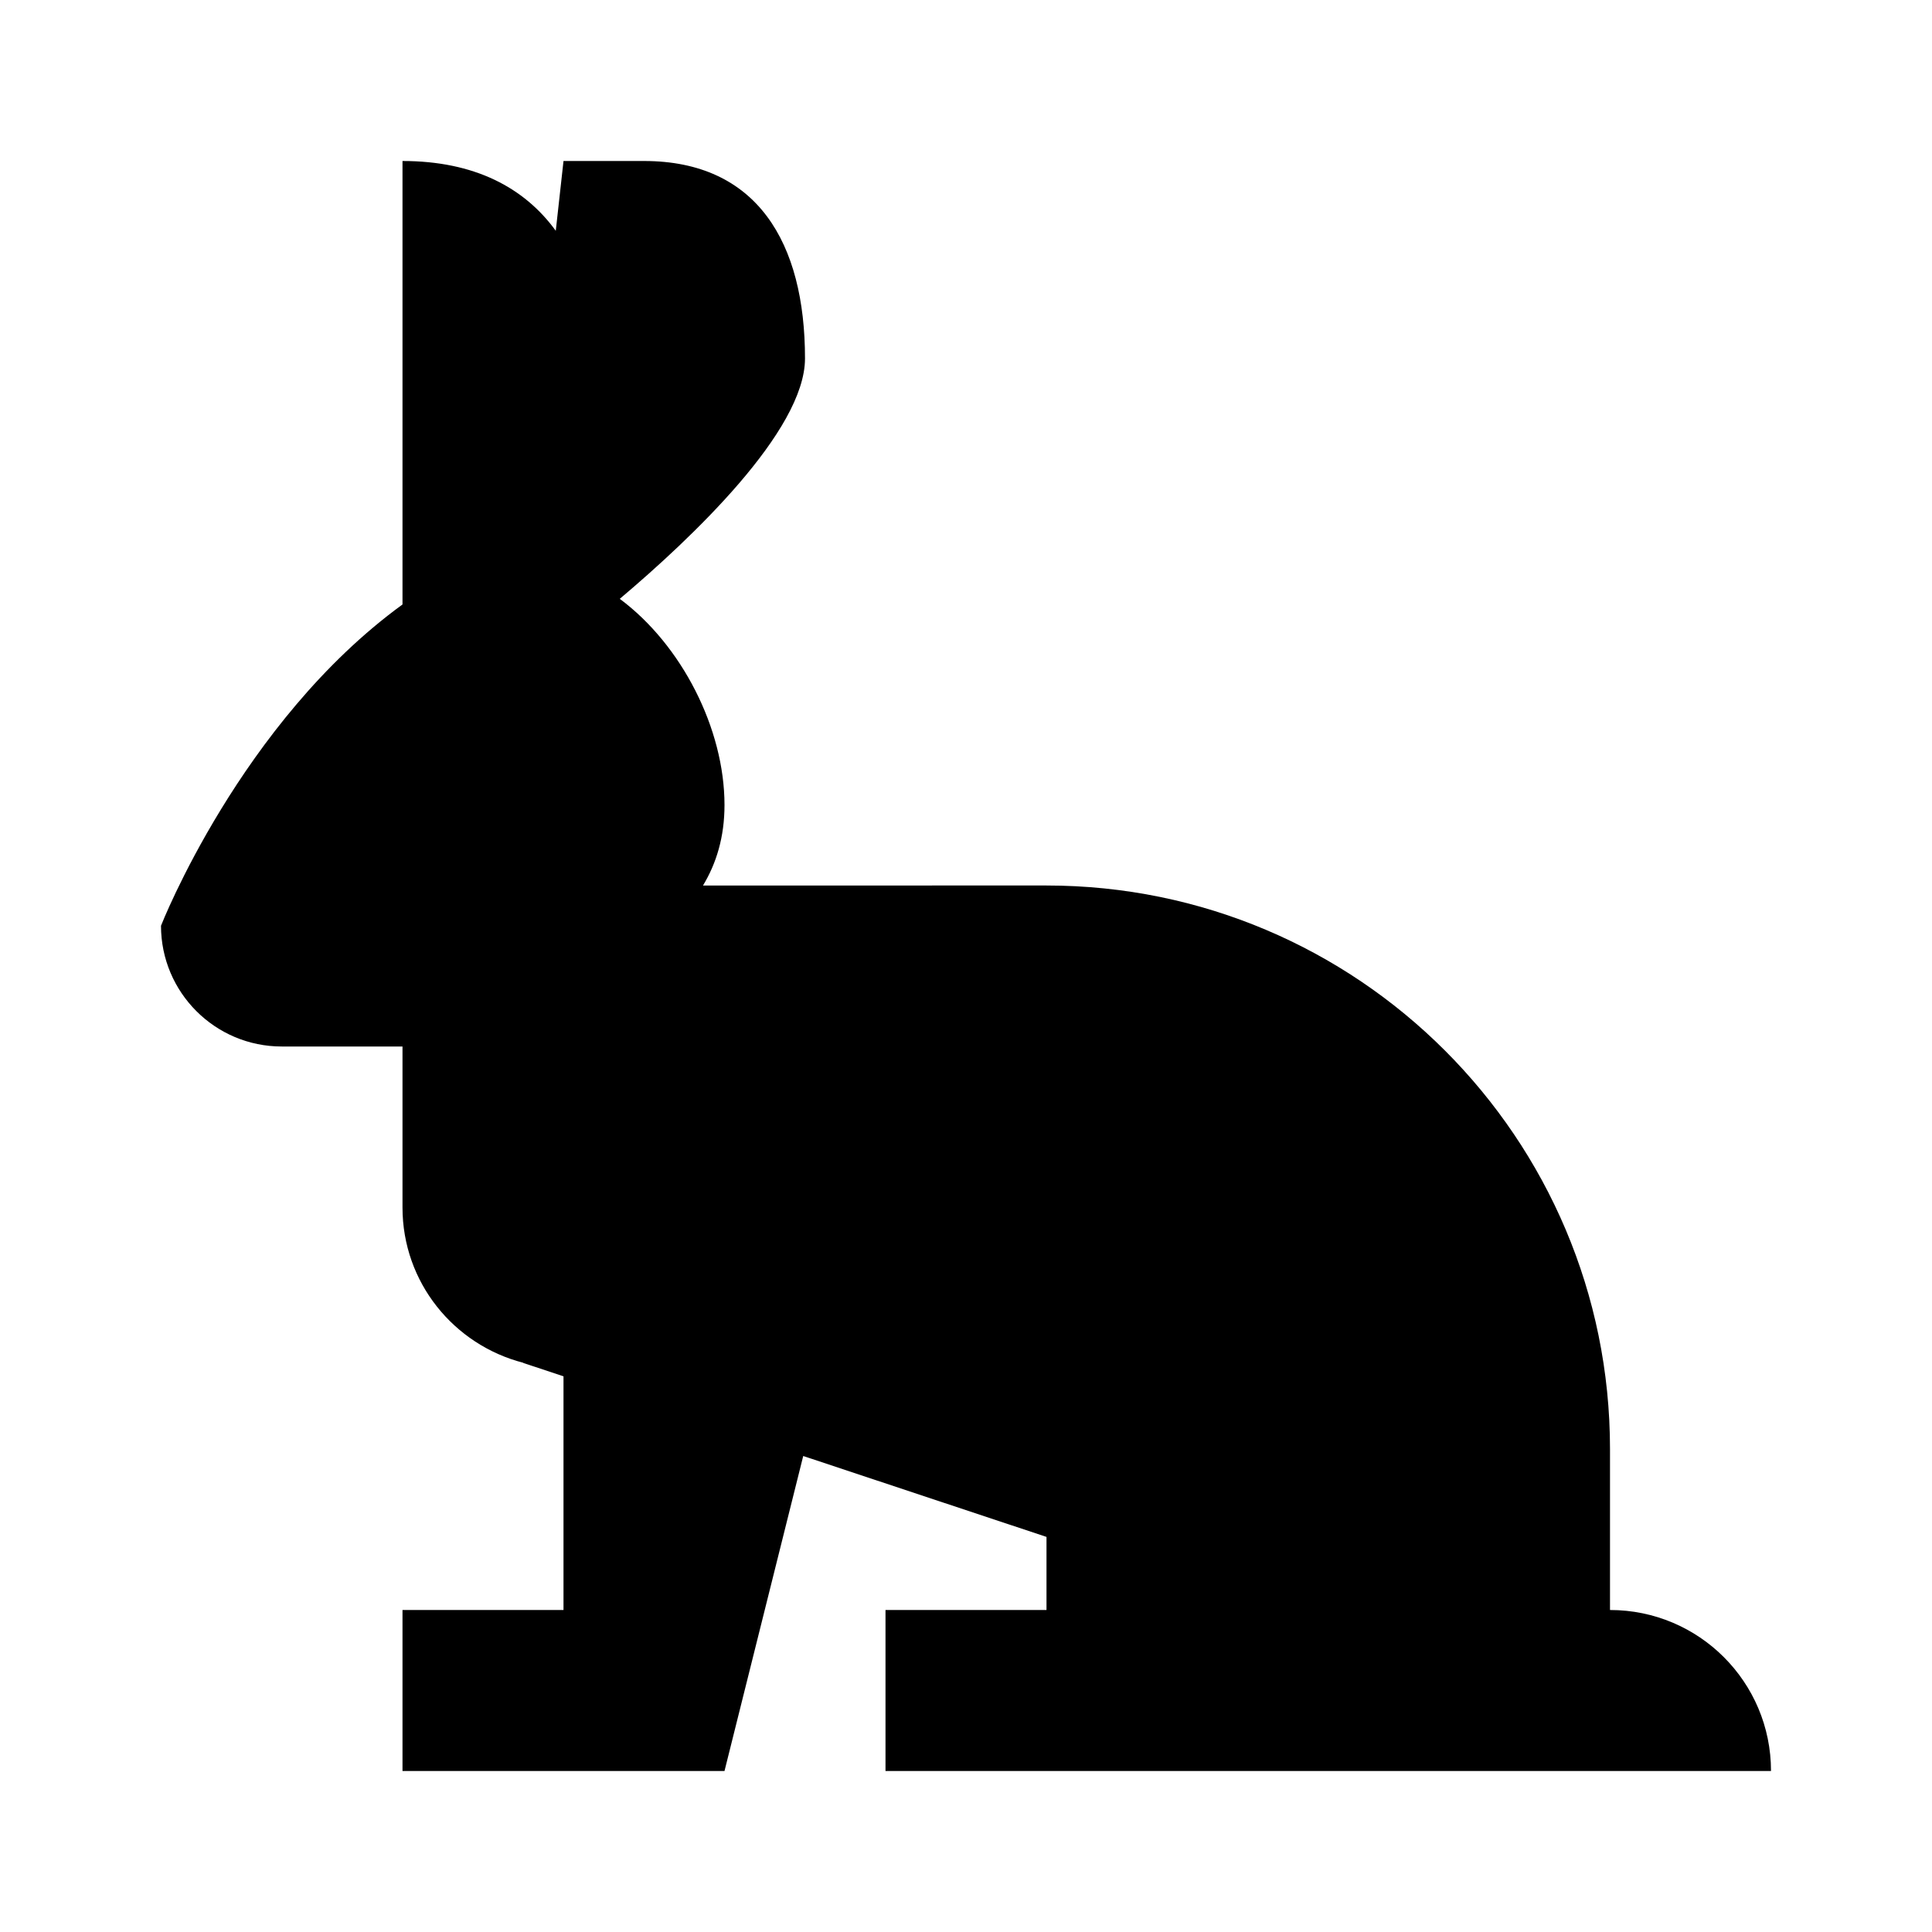 <svg xmlns="http://www.w3.org/2000/svg" viewBox="0 0 24 24"><path d="M22,22H11v-2h2v-0.908l-3.022-1.005L9,22H5v-2h2v-2.903l-0.5-0.166l0.001-0.002C5.639,16.707,5,15.931,5,15v-2H3.5
	C2.672,13,2,12.328,2,11.5c0,0,0.988-2.527,3-3.991V2c0.892,0,1.513,0.329,1.904,0.867L7,2h1c1.406,0,2,1.016,2,2.453
	c0,0.901-1.415,2.238-2.301,2.986C8.471,8.013,9,9.056,9,10c0,0.398-0.101,0.725-0.267,1H13c3.866,0,7,3.134,7,7v2
	C21.105,20,22,20.895,22,22z"></path></svg>